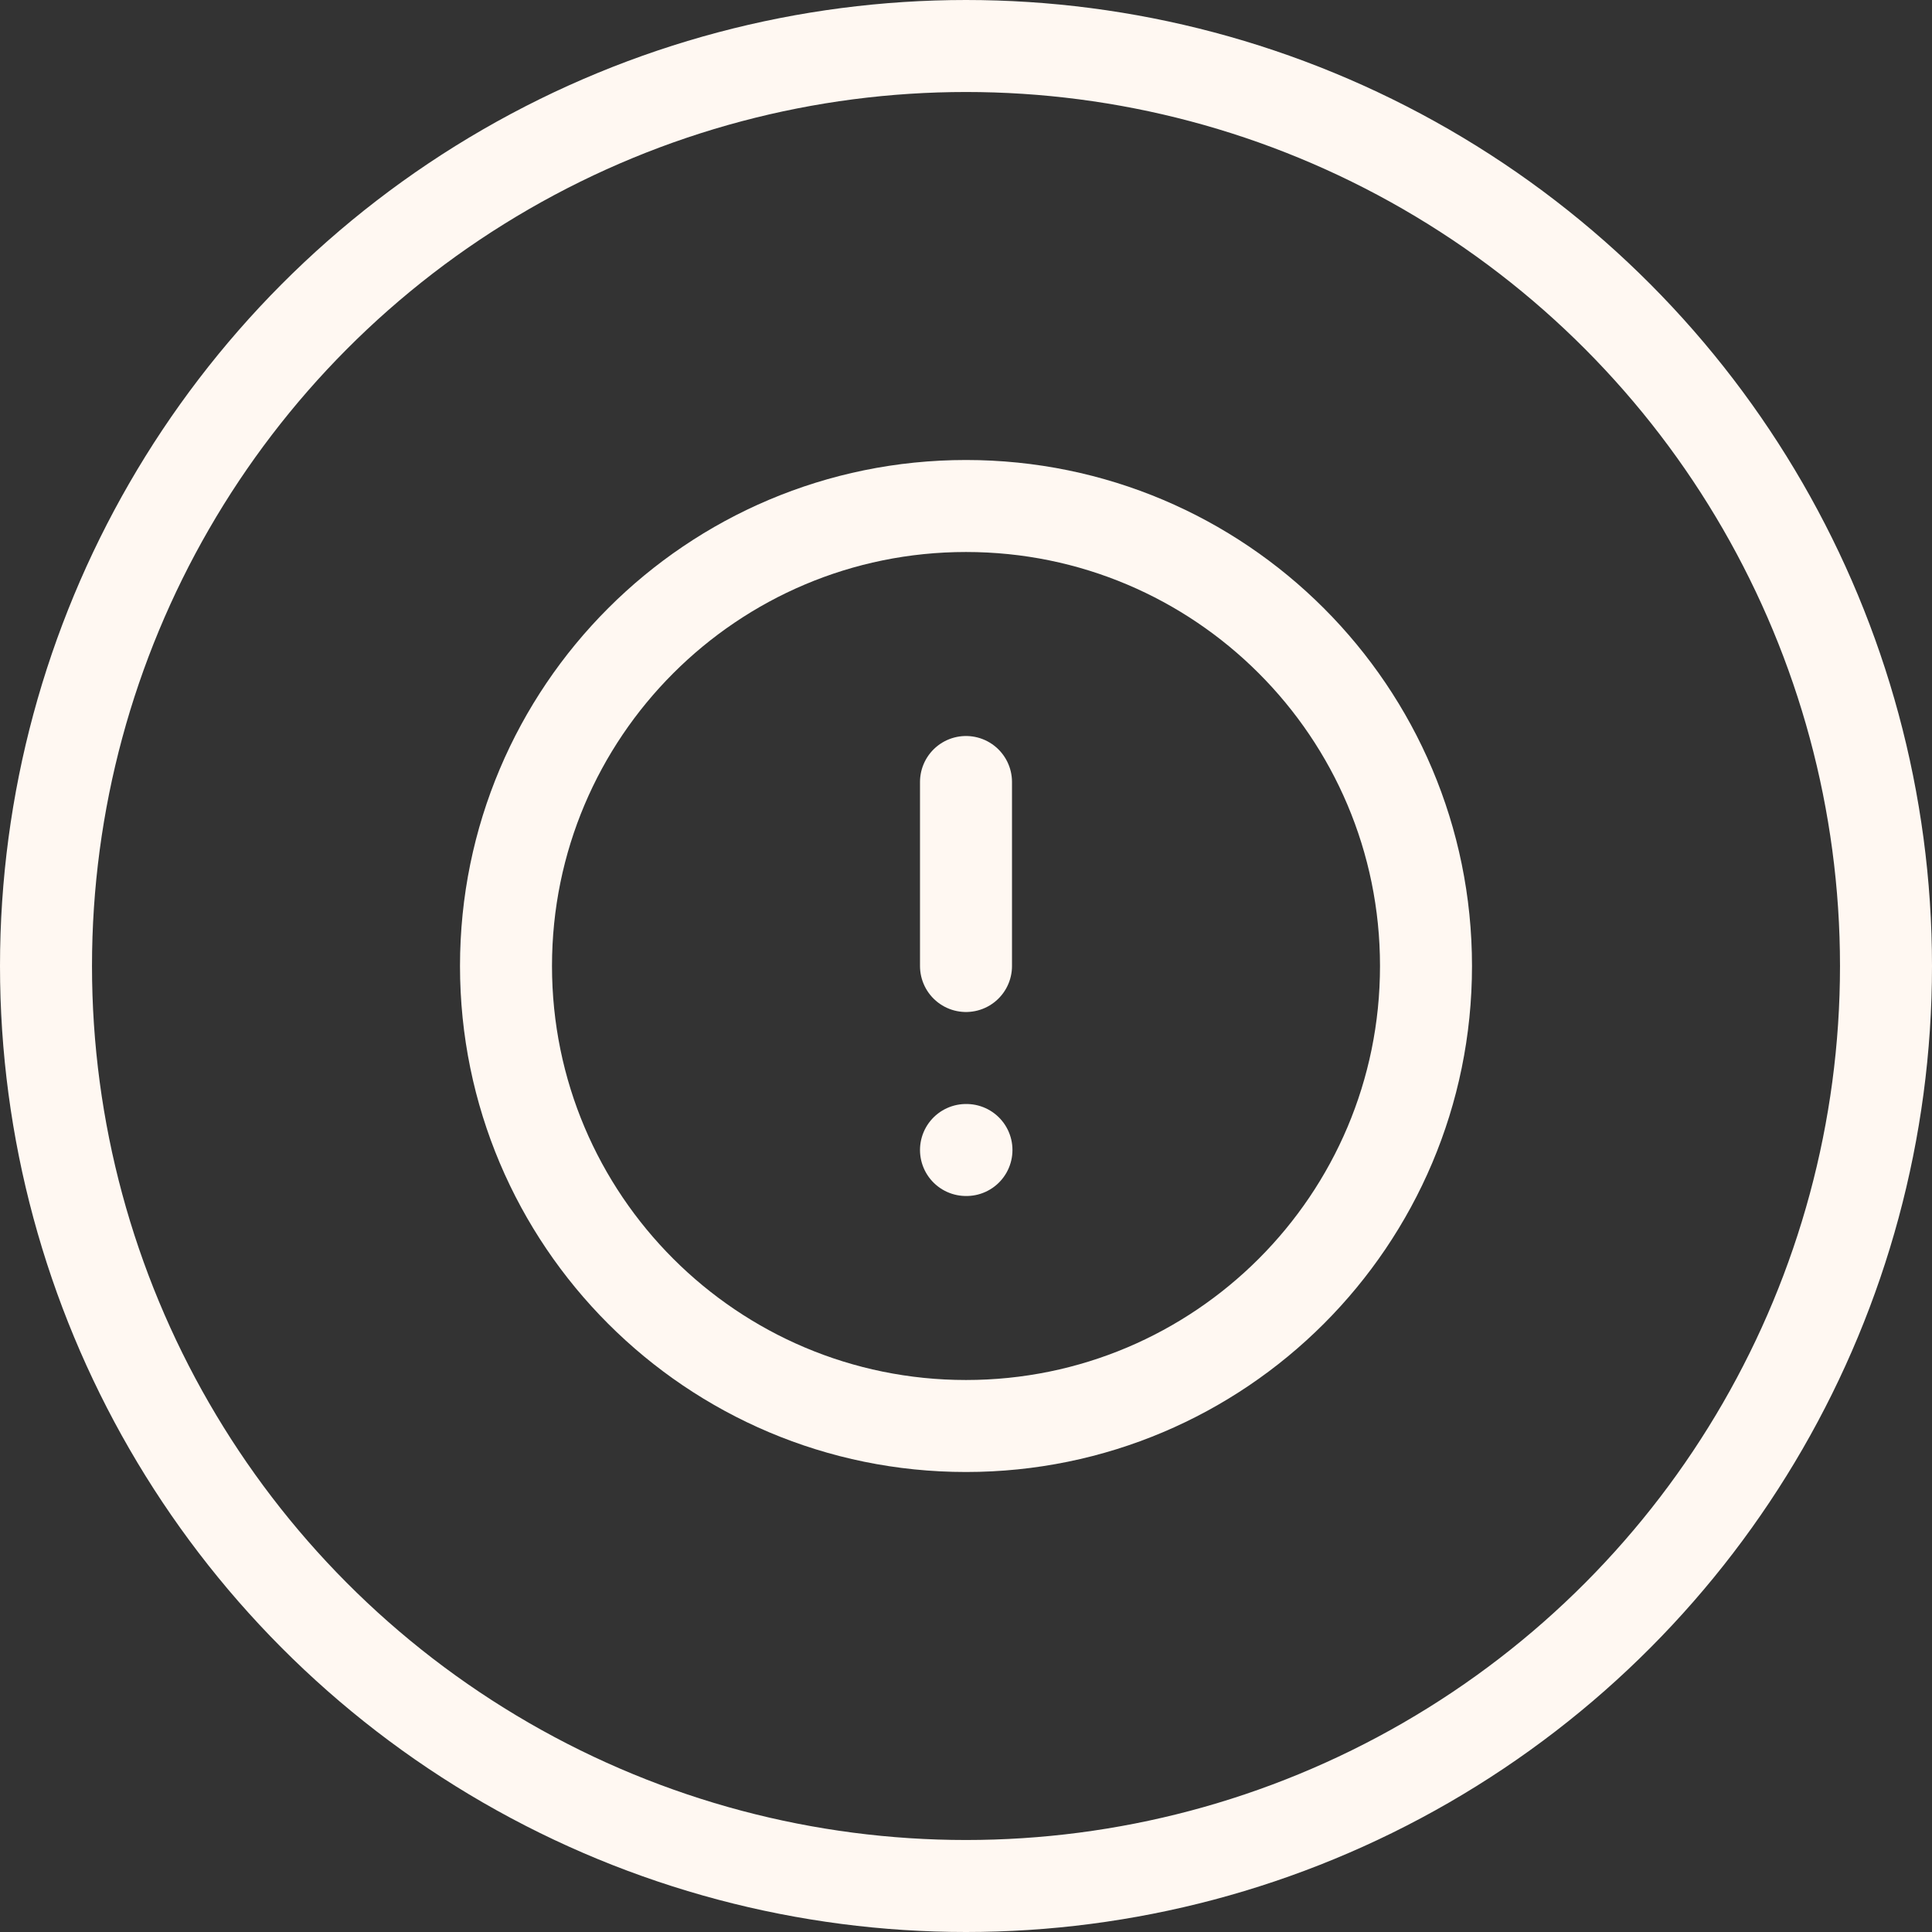 <svg width="42" height="42" viewBox="0 0 42 42" fill="none" xmlns="http://www.w3.org/2000/svg">
<rect x="0" y="0" width="42" height="42" fill="#333333" stroke="none"/>
<circle cx="21" cy="21" r="20" stroke="#FFF8F2" stroke-width="2"/>
<path d="M21 31C26.523 31 31 26.523 31 21C31 15.477 26.523 11 21 11C15.477 11 11 15.477 11 21C11 26.523 15.477 31 21 31Z" stroke="#FFF8F2" stroke-width="2" stroke-linecap="round" stroke-linejoin="round"/>
<path d="M21 17V21" stroke="#FFF8F2" stroke-width="2" stroke-linecap="round" stroke-linejoin="round"/>
<path d="M21 25H21.01" stroke="#FFF8F2" stroke-width="2" stroke-linecap="round" stroke-linejoin="round"/>
</svg>
